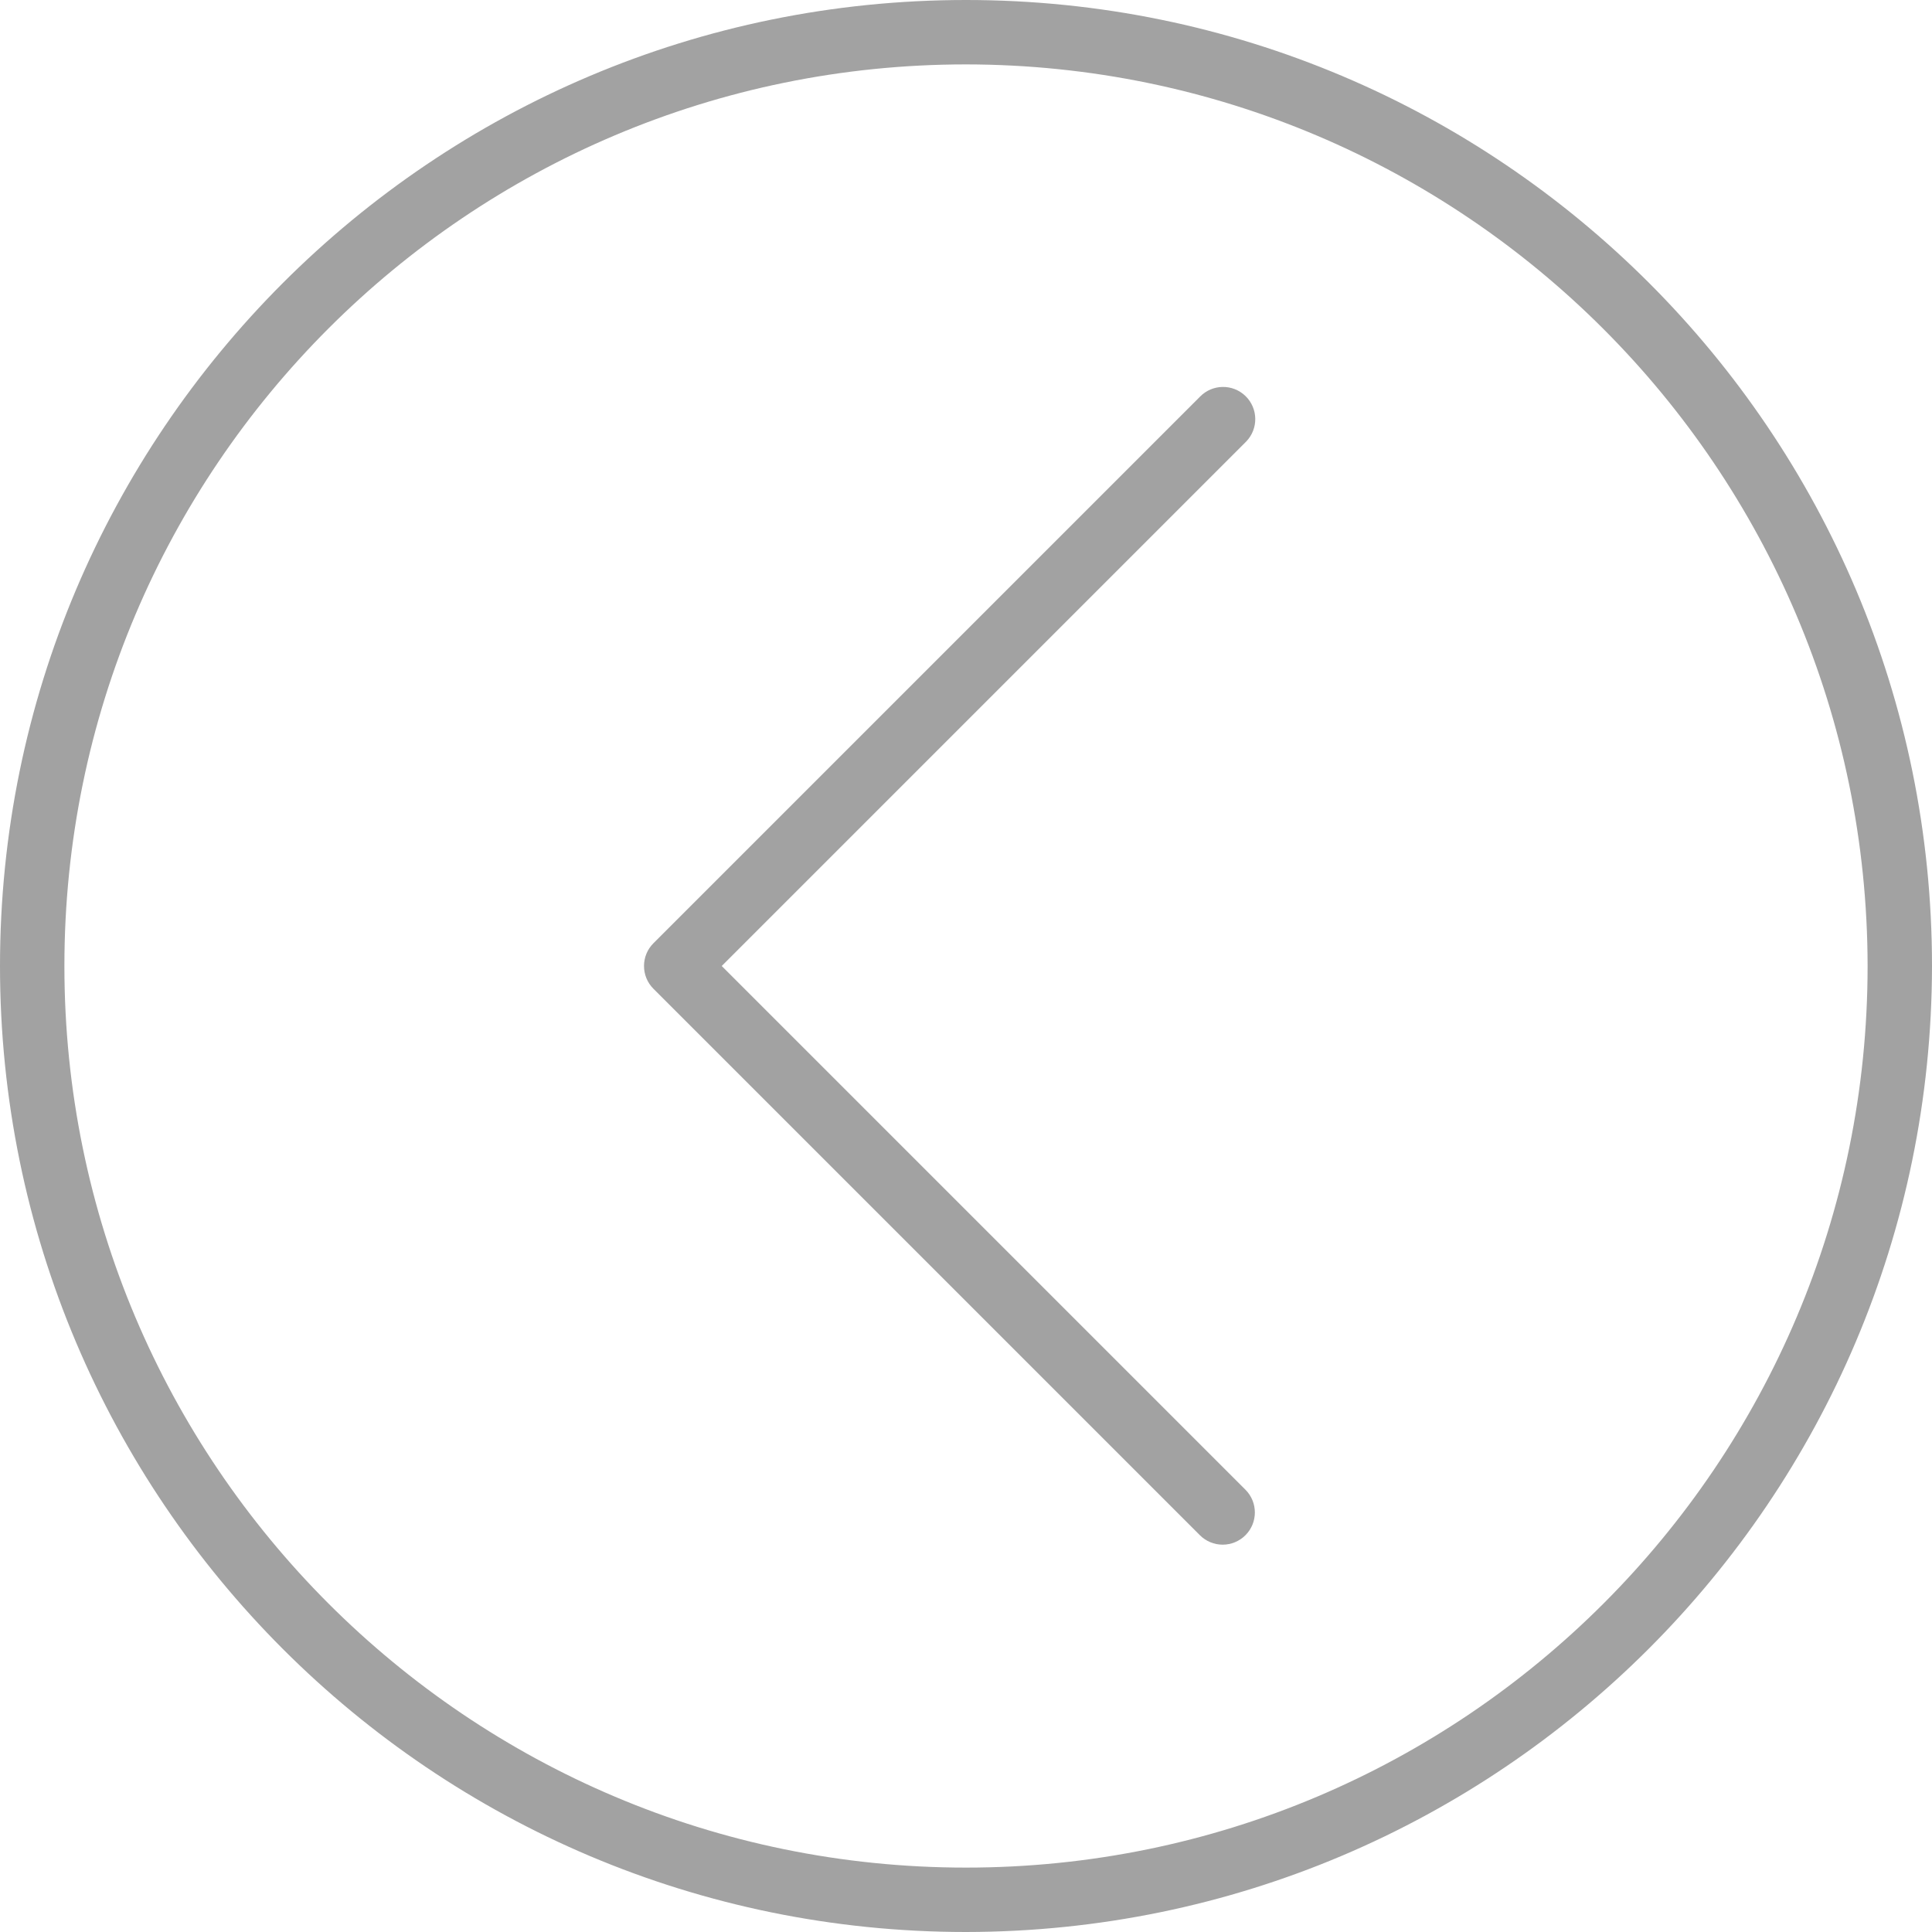 <?xml version="1.0" encoding="iso-8859-1"?>
<!-- Generator: Adobe Illustrator 19.0.0, SVG Export Plug-In . SVG Version: 6.00 Build 0)  -->
<svg version="1.1" id="Capa_1" xmlns="http://www.w3.org/2000/svg" xmlns:xlink="http://www.w3.org/1999/xlink" x="0px" y="0px"
	 viewBox="0 0 480 480" style="enable-background:new 0 0 480 480;background-color:#f3f3f3;" xml:space="preserve" fill="#a2a2a2">
<g>
	<g>
		<g>
			<path d="M240,0C107.452,0,0,107.452,0,240s107.452,240,240,240c132.486-0.15,239.85-107.514,240-240C480,107.452,372.548,0,240,0
				z M240,464C116.288,464,16,363.712,16,240S116.288,16,240,16c123.653,0.141,223.859,100.347,224,224
				C464,363.712,363.712,464,240,464z"/>
			<path d="M309.62,109.692c3.07-3.178,2.982-8.242-0.196-11.312c-3.178-3.07-8.242-2.982-11.312,0.196L162.344,234.344
				c-3.123,3.124-3.123,8.188,0,11.312l135.768,135.768c1.5,1.5,3.534,2.344,5.656,2.344c2.121,0,4.155-0.843,5.654-2.342
				c3.125-3.124,3.125-8.189,0.002-11.314L179.312,240l130.112-130.112C309.491,109.824,309.556,109.758,309.62,109.692z"/>
		</g>
	</g>
</g>
<g>
</g>
<g>
</g>
<g>
</g>
<g>
</g>
<g>
</g>
<g>
</g>
<g>
</g>
<g>
</g>
<g>
</g>
<g>
</g>
<g>
</g>
<g>
</g>
<g>
</g>
<g>
</g>
<g>
</g>
</svg>
